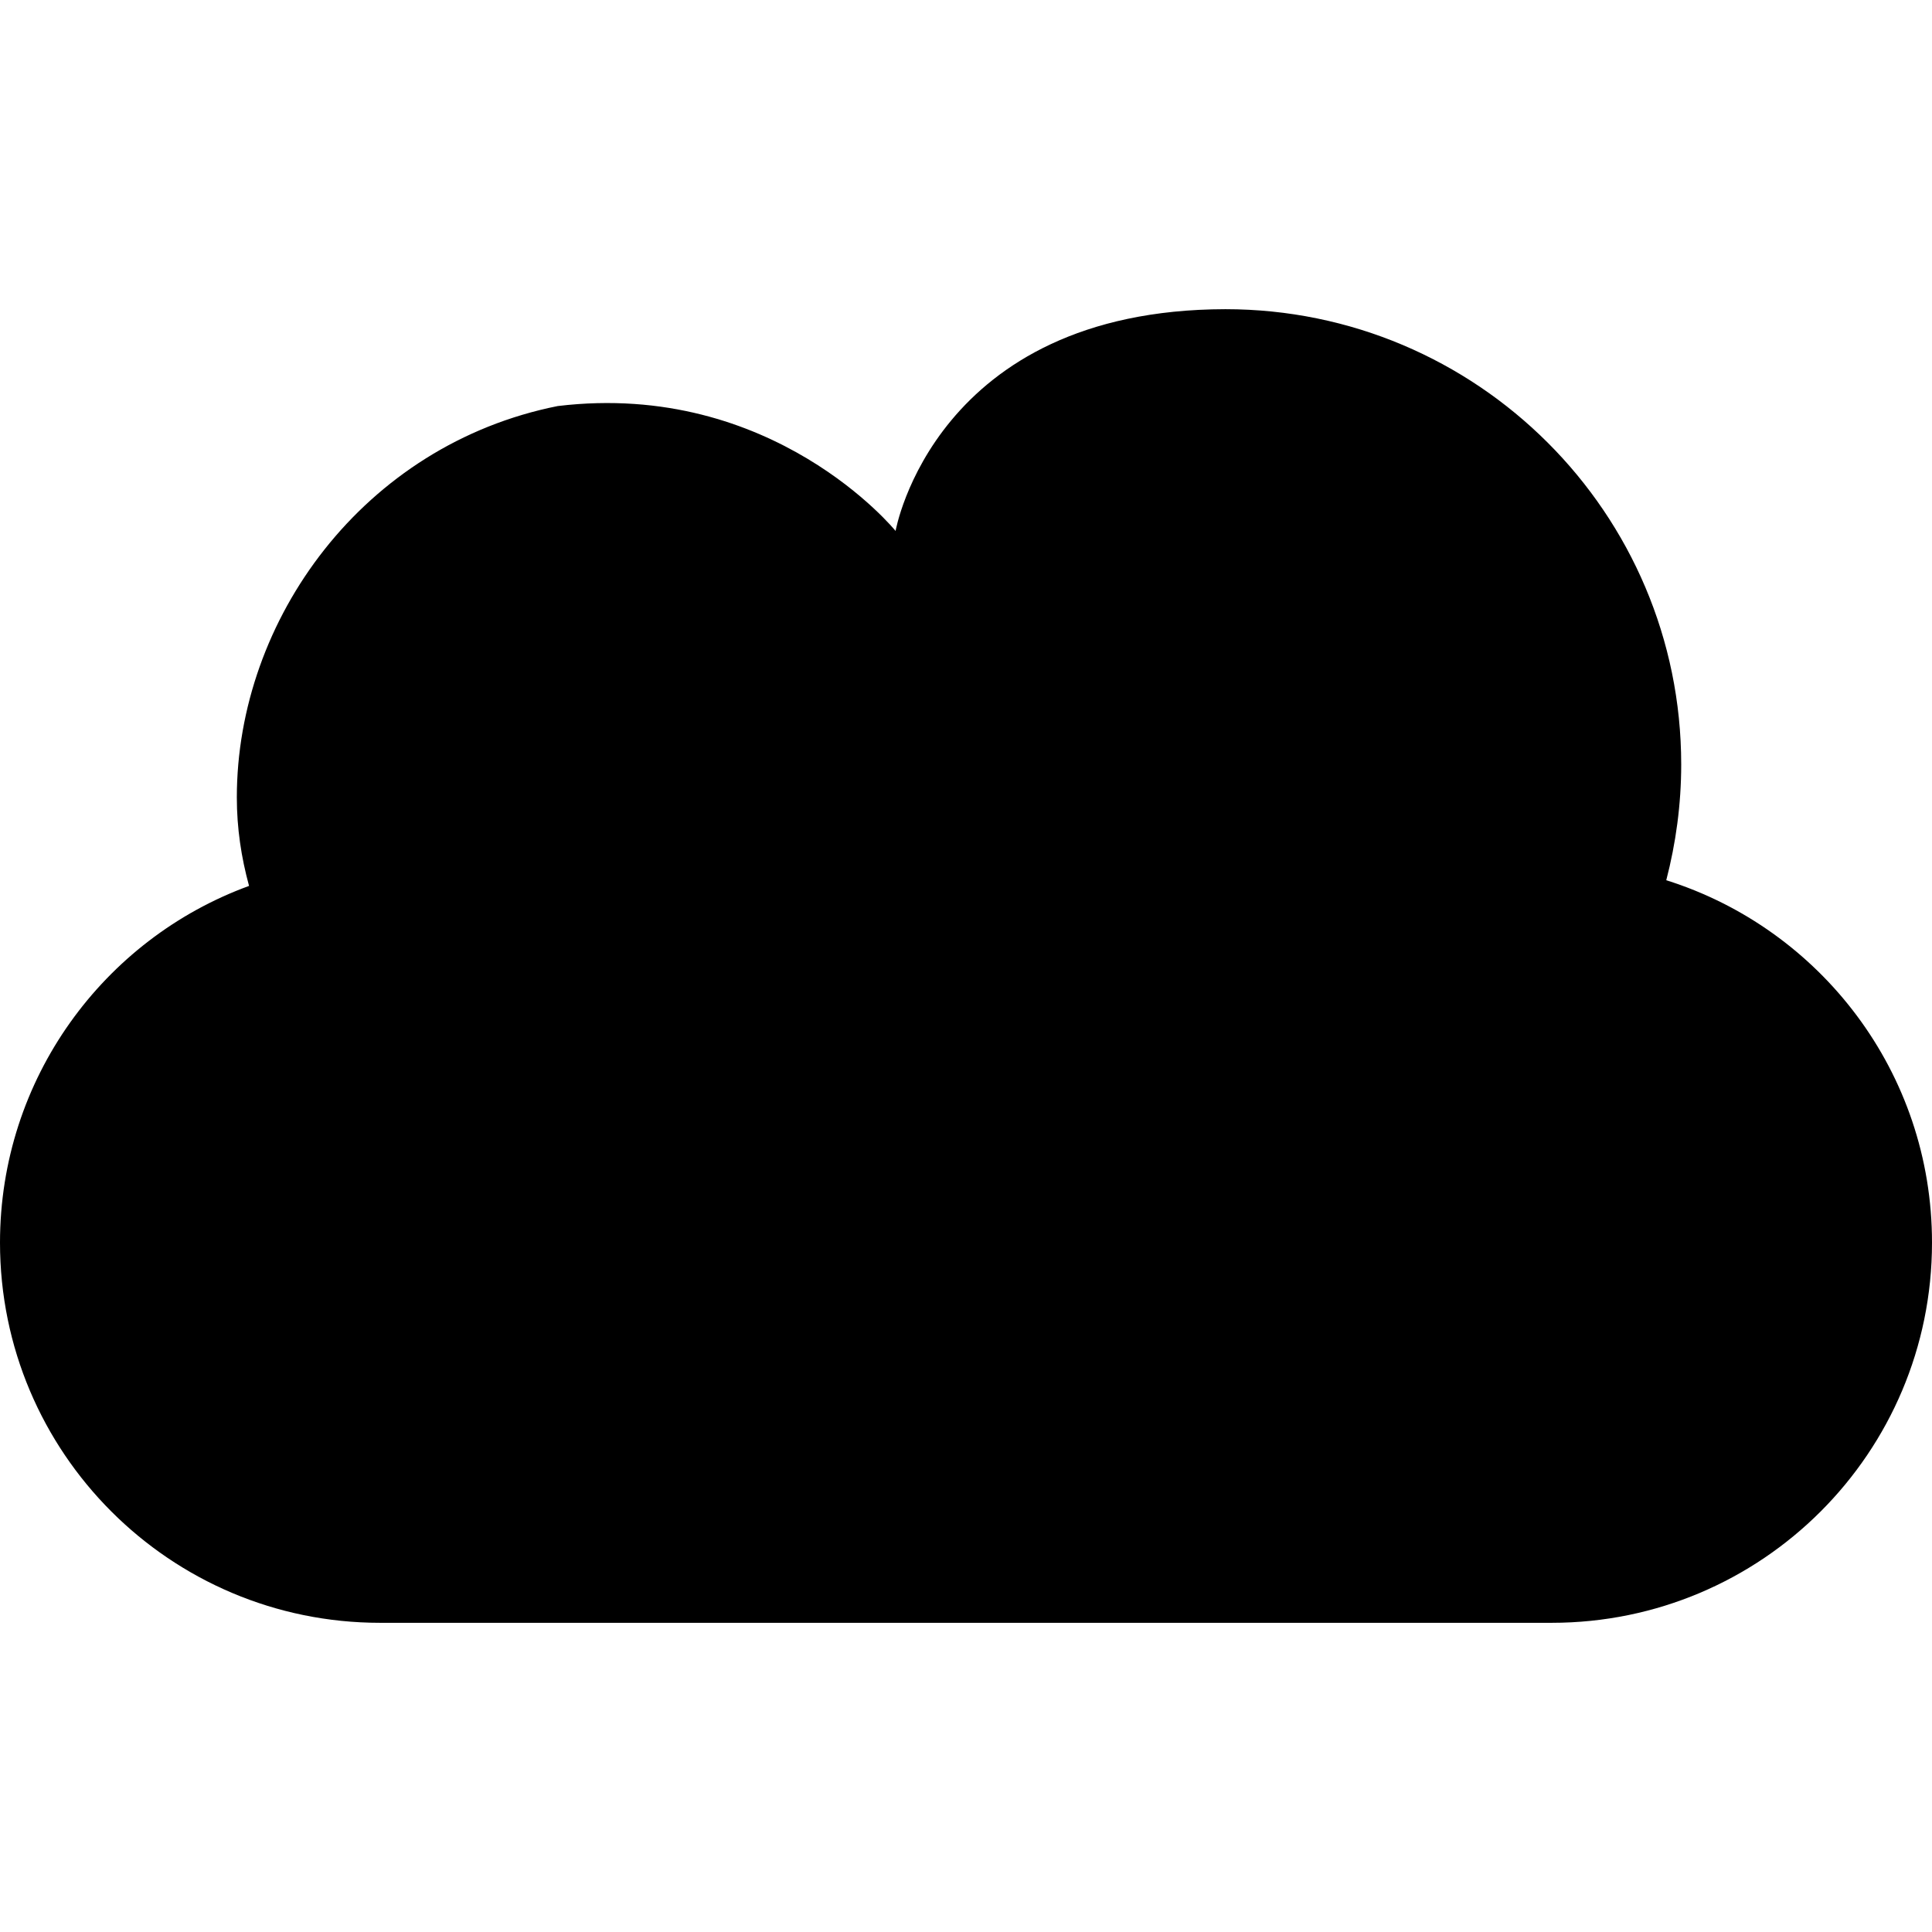 <?xml version="1.0" encoding="iso-8859-1"?>
<!-- Uploaded to: SVG Repo, www.svgrepo.com, Generator: SVG Repo Mixer Tools -->
<svg fill="#000000" height="800px" width="800px" version="1.1" id="Capa_1" xmlns="http://www.w3.org/2000/svg" xmlns:xlink="http://www.w3.org/1999/xlink" 
	 viewBox="0 0 33.349 33.349" xml:space="preserve">
<g>
	<path d="M28.762,15.194c0.166-0.639,0.258-1.309,0.258-1.998c0-4.339-3.526-7.859-7.868-7.859
		c-5.023,0.008-5.693,3.828-5.693,3.828S13.348,6.56,9.627,7.009c-3.35,0.668-5.539,3.682-5.539,6.756
		c0,0.529,0.076,1.033,0.211,1.527C1.789,16.208,0,18.622,0,21.45c0,3.623,2.936,6.562,6.562,6.562h20.221
		c3.631,0,6.566-2.939,6.566-6.562C33.35,18.511,31.42,16.03,28.762,15.194z"/>
	<g>
	</g>
	<g>
	</g>
	<g>
	</g>
	<g>
	</g>
	<g>
	</g>
	<g>
	</g>
	<g>
	</g>
	<g>
	</g>
	<g>
	</g>
	<g>
	</g>
	<g>
	</g>
	<g>
	</g>
	<g>
	</g>
	<g>
	</g>
	<g>
	</g>
</g>
</svg>